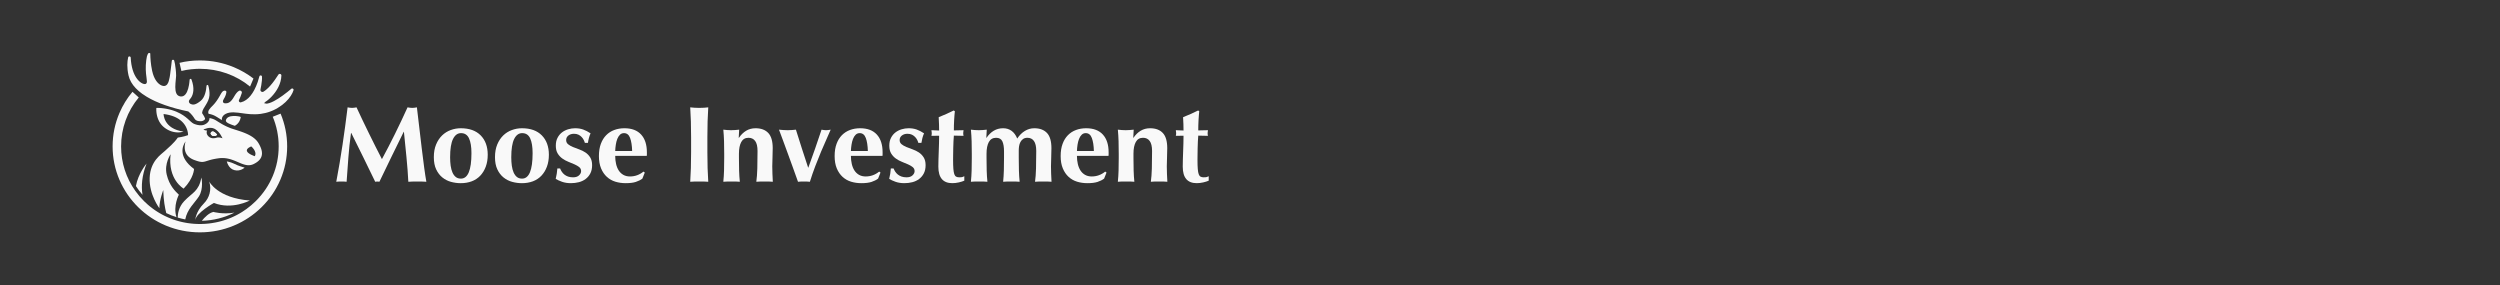 <?xml version="1.0" encoding="utf-8"?>
<svg xmlns="http://www.w3.org/2000/svg" fill="none" height="100%" overflow="visible" preserveAspectRatio="none" style="display: block;" viewBox="0 0 666 76" width="100%">
<rect x="0" y="0" width="666" height="76" fill="#333333" stroke="none"/>
<g id="Logo">
<g id="Group 673">
<g id="Group">
<path d="M92.807 41.958C92.65 44.113 92.494 46.267 92.338 48.422C92.104 48.383 91.869 48.364 91.635 48.364H90.272C90.048 48.364 89.818 48.383 89.584 48.422C90.209 45.113 90.766 41.823 91.254 38.553C91.743 35.283 92.192 31.964 92.603 28.597C92.817 28.636 93.017 28.669 93.203 28.698C93.389 28.727 93.589 28.742 93.804 28.742C93.98 28.742 94.165 28.727 94.361 28.698C94.556 28.669 94.761 28.636 94.977 28.597C95.504 29.751 96.056 30.925 96.632 32.118C97.208 33.311 97.785 34.499 98.361 35.681C98.937 36.864 99.513 38.024 100.09 39.159C100.665 40.294 101.218 41.371 101.745 42.39C102.917 40.236 104.085 37.98 105.247 35.624C106.408 33.267 107.517 30.925 108.572 28.597C109.06 28.694 109.48 28.741 109.832 28.741C110.164 28.741 110.574 28.694 111.062 28.597C111.258 30.252 111.468 32.031 111.693 33.936C111.917 35.841 112.137 37.701 112.352 39.52C112.566 41.338 112.781 43.036 112.997 44.613C113.211 46.191 113.407 47.46 113.583 48.422C113.192 48.383 112.797 48.364 112.396 48.364H110.008C109.598 48.364 109.188 48.383 108.778 48.422C108.68 46.441 108.519 44.295 108.294 41.987C108.07 39.678 107.84 37.389 107.606 35.119H107.547C106.434 37.389 105.34 39.62 104.266 41.814C103.191 44.007 102.127 46.21 101.072 48.422C100.974 48.403 100.881 48.388 100.793 48.379C100.705 48.369 100.613 48.364 100.515 48.364C100.417 48.364 100.325 48.369 100.236 48.379C100.148 48.388 100.056 48.403 99.958 48.422C98.903 46.268 97.853 44.113 96.808 41.958C95.763 39.803 94.684 37.62 93.57 35.407H93.511C93.198 37.62 92.964 39.803 92.808 41.958H92.807Z" fill="#F9F9F9" id="Vector"/>
<path d="M115.573 41.872C115.573 40.583 115.773 39.458 116.174 38.495C116.574 37.533 117.106 36.73 117.771 36.085C118.435 35.441 119.202 34.96 120.071 34.643C120.94 34.325 121.834 34.166 122.752 34.166C125.038 34.166 126.805 34.801 128.056 36.072C129.306 37.341 129.931 39.063 129.931 41.237C129.931 42.411 129.755 43.469 129.404 44.412C129.052 45.355 128.559 46.157 127.924 46.822C127.289 47.485 126.532 47.981 125.653 48.308C124.775 48.634 123.807 48.798 122.752 48.798C121.873 48.798 121.009 48.682 120.159 48.452C119.309 48.221 118.543 47.831 117.859 47.283C117.175 46.735 116.624 46.018 116.203 45.133C115.783 44.248 115.573 43.161 115.573 41.872V41.872ZM125.595 40.804C125.595 39.111 125.379 37.798 124.95 36.864C124.52 35.932 123.807 35.465 122.811 35.465C121.912 35.465 121.204 35.985 120.687 37.024C120.169 38.062 119.91 39.688 119.91 41.901C119.91 42.709 119.958 43.459 120.056 44.151C120.154 44.844 120.315 45.445 120.54 45.955C120.764 46.465 121.057 46.864 121.419 47.152C121.78 47.441 122.235 47.585 122.782 47.585C124.657 47.585 125.595 45.325 125.595 40.804Z" fill="#F9F9F9" id="Vector_2"/>
<path d="M131.865 41.872C131.865 40.583 132.065 39.458 132.465 38.495C132.866 37.533 133.398 36.73 134.062 36.085C134.726 35.441 135.493 34.96 136.363 34.643C137.231 34.325 138.125 34.166 139.044 34.166C141.329 34.166 143.097 34.801 144.347 36.072C145.597 37.341 146.222 39.063 146.222 41.237C146.222 42.411 146.047 43.469 145.695 44.412C145.343 45.355 144.85 46.157 144.216 46.822C143.58 47.485 142.823 47.981 141.945 48.308C141.066 48.634 140.099 48.798 139.044 48.798C138.165 48.798 137.301 48.682 136.451 48.452C135.601 48.221 134.834 47.831 134.151 47.283C133.466 46.735 132.915 46.018 132.495 45.133C132.074 44.248 131.865 43.161 131.865 41.872V41.872ZM141.886 40.804C141.886 39.111 141.671 37.798 141.242 36.864C140.812 35.932 140.099 35.465 139.103 35.465C138.204 35.465 137.496 35.985 136.978 37.024C136.46 38.062 136.202 39.688 136.202 41.901C136.202 42.709 136.25 43.459 136.348 44.151C136.445 44.844 136.607 45.445 136.831 45.955C137.056 46.465 137.349 46.864 137.711 47.152C138.072 47.441 138.526 47.585 139.073 47.585C140.949 47.585 141.886 45.325 141.886 40.804Z" fill="#F9F9F9" id="Vector_3"/>
<path d="M149.666 45.752C149.851 46.031 150.08 46.282 150.354 46.503C150.627 46.724 150.955 46.902 151.335 47.037C151.717 47.172 152.16 47.239 152.669 47.239C153.352 47.239 153.88 47.066 154.251 46.719C154.622 46.373 154.808 45.998 154.808 45.593C154.808 45.151 154.641 44.795 154.31 44.525C153.977 44.256 153.563 44.011 153.065 43.79C152.567 43.569 152.024 43.343 151.438 43.112C150.852 42.881 150.31 42.587 149.812 42.231C149.314 41.876 148.898 41.428 148.567 40.889C148.234 40.351 148.069 39.658 148.069 38.811C148.069 37.965 148.22 37.306 148.523 36.719C148.825 36.133 149.221 35.651 149.709 35.276C150.197 34.901 150.749 34.623 151.365 34.439C151.98 34.257 152.59 34.165 153.196 34.165C154.017 34.165 154.744 34.281 155.379 34.512C156.014 34.742 156.664 35.079 157.328 35.522C157.152 35.907 157.005 36.32 156.888 36.763C156.771 37.205 156.683 37.638 156.625 38.061H155.804C155.745 37.83 155.647 37.575 155.511 37.296C155.374 37.018 155.188 36.753 154.954 36.503C154.72 36.253 154.436 36.046 154.104 35.882C153.772 35.719 153.372 35.637 152.903 35.637C152.317 35.637 151.824 35.791 151.423 36.098C151.023 36.406 150.823 36.81 150.823 37.31C150.823 37.772 150.993 38.142 151.335 38.421C151.677 38.7 152.102 38.946 152.61 39.157C153.118 39.369 153.675 39.581 154.28 39.792C154.885 40.005 155.442 40.278 155.951 40.615C156.459 40.952 156.883 41.389 157.225 41.928C157.567 42.467 157.738 43.159 157.738 44.006C157.738 44.853 157.582 45.579 157.27 46.184C156.957 46.791 156.537 47.291 156.01 47.685C155.482 48.08 154.881 48.363 154.208 48.536C153.534 48.709 152.825 48.796 152.083 48.796C151.204 48.796 150.413 48.671 149.71 48.421C149.007 48.171 148.45 47.911 148.039 47.642C148.273 46.718 148.42 45.794 148.478 44.871H149.211C149.328 45.179 149.479 45.473 149.665 45.752L149.666 45.752Z" fill="#F9F9F9" id="Vector_4"/>
<path d="M163.891 41.525C163.891 42.295 163.968 43.016 164.125 43.69C164.281 44.364 164.52 44.945 164.843 45.435C165.165 45.926 165.575 46.311 166.073 46.59C166.571 46.868 167.153 47.008 167.816 47.008C169.164 47.008 170.365 46.575 171.42 45.709L171.772 45.969L171.128 47.585C170.64 47.951 170.053 48.244 169.37 48.465C168.686 48.687 167.788 48.797 166.674 48.797C165.716 48.797 164.808 48.668 163.949 48.408C163.089 48.148 162.332 47.72 161.678 47.123C161.023 46.528 160.506 45.772 160.125 44.858C159.744 43.945 159.553 42.853 159.553 41.583C159.553 40.313 159.724 39.245 160.066 38.322C160.408 37.399 160.882 36.63 161.488 36.014C162.093 35.398 162.811 34.936 163.642 34.628C164.472 34.321 165.375 34.166 166.352 34.166C168.286 34.166 169.766 34.725 170.791 35.84C171.817 36.956 172.33 38.534 172.33 40.572V41.179C172.33 41.352 172.32 41.467 172.3 41.525H163.891H163.891ZM168.403 40.226C168.364 38.784 168.184 37.629 167.861 36.764C167.539 35.898 166.997 35.465 166.235 35.465C165.805 35.465 165.444 35.609 165.15 35.898C164.857 36.187 164.623 36.557 164.447 37.009C164.272 37.461 164.14 37.971 164.052 38.538C163.964 39.106 163.91 39.669 163.891 40.226H168.403Z" fill="#F9F9F9" id="Vector_5"/>
<path d="M184.05 32.334C184.011 31.093 183.952 29.848 183.874 28.597C184.207 28.636 184.567 28.669 184.959 28.698C185.349 28.727 185.789 28.742 186.277 28.742C186.765 28.742 187.205 28.727 187.596 28.698C187.986 28.669 188.348 28.636 188.68 28.597C188.602 29.848 188.543 31.093 188.504 32.334C188.465 33.575 188.446 34.994 188.446 36.59V40.515C188.446 42.112 188.465 43.531 188.504 44.771C188.544 46.012 188.602 47.23 188.68 48.422C188.348 48.383 187.986 48.364 187.596 48.364H184.959C184.567 48.364 184.207 48.383 183.874 48.422C183.952 47.23 184.011 46.012 184.05 44.771C184.089 43.531 184.109 42.112 184.109 40.515V36.59C184.109 34.993 184.089 33.575 184.05 32.334Z" fill="#F9F9F9" id="Vector_6"/>
<path d="M196.855 36.706C197.402 35.898 198.041 35.273 198.774 34.83C199.507 34.388 200.342 34.166 201.279 34.166C202.744 34.166 203.872 34.585 204.664 35.422C205.455 36.259 205.85 37.611 205.85 39.476C205.85 40.457 205.83 41.323 205.791 42.074C205.752 42.824 205.733 43.574 205.733 44.324C205.733 44.94 205.747 45.608 205.777 46.33C205.806 47.051 205.84 47.749 205.879 48.422C205.626 48.383 205.303 48.364 204.913 48.364H202.451C202.06 48.364 201.738 48.383 201.484 48.422C201.621 47.422 201.709 46.244 201.748 44.887C201.787 43.531 201.807 41.978 201.807 40.226C201.807 39.015 201.597 38.125 201.176 37.557C200.756 36.99 200.166 36.705 199.404 36.705C198.525 36.705 197.88 37.081 197.47 37.831C197.059 38.581 196.854 39.62 196.854 40.948V42.102C196.854 43.276 196.869 44.381 196.898 45.42C196.927 46.459 196.99 47.46 197.088 48.421C196.834 48.383 196.517 48.364 196.136 48.364H193.661C193.289 48.364 192.967 48.382 192.694 48.421C192.791 47.46 192.855 46.459 192.884 45.42C192.914 44.381 192.928 43.276 192.928 42.102V40.948C192.928 39.775 192.914 38.673 192.884 37.644C192.855 36.614 192.791 35.58 192.694 34.541C193.046 34.58 193.392 34.614 193.734 34.643C194.075 34.672 194.422 34.686 194.774 34.686C195.126 34.686 195.472 34.672 195.815 34.643C196.156 34.614 196.522 34.581 196.914 34.541L196.797 36.706H196.855H196.855Z" fill="#F9F9F9" id="Vector_7"/>
<path d="M217.146 39.592C217.721 37.919 218.293 36.235 218.859 34.542C219.074 34.581 219.279 34.614 219.475 34.643C219.67 34.672 219.865 34.687 220.061 34.687C220.257 34.687 220.452 34.672 220.647 34.643C220.843 34.614 221.057 34.581 221.292 34.542C220.979 35.292 220.598 36.163 220.149 37.154C219.699 38.145 219.226 39.232 218.728 40.415C218.23 41.597 217.721 42.867 217.204 44.224C216.687 45.58 216.203 46.98 215.754 48.423C215.481 48.384 215.217 48.365 214.963 48.365H213.381C213.127 48.365 212.863 48.383 212.589 48.423C212.198 47.326 211.764 46.114 211.286 44.787C210.806 43.459 210.333 42.156 209.864 40.876C209.395 39.597 208.956 38.399 208.545 37.283C208.136 36.168 207.793 35.254 207.52 34.542C207.93 34.581 208.326 34.614 208.706 34.643C209.087 34.672 209.463 34.687 209.835 34.687C210.206 34.687 210.572 34.672 210.934 34.643C211.295 34.614 211.661 34.581 212.033 34.542C212.56 36.236 213.092 37.919 213.63 39.592C214.167 41.265 214.718 42.949 215.285 44.642H215.344C215.969 42.949 216.57 41.265 217.146 39.592H217.146Z" fill="#F9F9F9" id="Vector_8"/>
<path d="M226.684 41.525C226.684 42.295 226.761 43.016 226.918 43.69C227.074 44.364 227.313 44.945 227.636 45.435C227.958 45.926 228.368 46.311 228.866 46.59C229.364 46.868 229.946 47.008 230.609 47.008C231.957 47.008 233.159 46.575 234.213 45.709L234.565 45.969L233.921 47.585C233.433 47.951 232.847 48.244 232.163 48.465C231.479 48.687 230.581 48.797 229.467 48.797C228.509 48.797 227.601 48.668 226.742 48.408C225.882 48.148 225.125 47.72 224.471 47.123C223.816 46.528 223.299 45.772 222.918 44.858C222.537 43.945 222.347 42.853 222.347 41.583C222.347 40.313 222.517 39.245 222.859 38.322C223.201 37.399 223.675 36.63 224.281 36.014C224.886 35.398 225.604 34.936 226.435 34.628C227.265 34.321 228.168 34.166 229.145 34.166C231.079 34.166 232.559 34.725 233.585 35.84C234.61 36.956 235.123 38.534 235.123 40.572V41.179C235.123 41.352 235.113 41.467 235.093 41.525H226.684H226.684ZM231.196 40.226C231.156 38.784 230.976 37.629 230.653 36.764C230.331 35.898 229.789 35.465 229.027 35.465C228.597 35.465 228.236 35.609 227.943 35.898C227.65 36.187 227.415 36.557 227.24 37.009C227.064 37.461 226.932 37.971 226.845 38.538C226.756 39.106 226.703 39.669 226.684 40.226H231.196Z" fill="#F9F9F9" id="Vector_9"/>
<path d="M238.506 45.752C238.692 46.031 238.921 46.282 239.195 46.503C239.468 46.724 239.796 46.902 240.176 47.037C240.558 47.172 241.001 47.239 241.51 47.239C242.193 47.239 242.72 47.066 243.092 46.719C243.463 46.373 243.649 45.998 243.649 45.593C243.649 45.151 243.482 44.795 243.151 44.525C242.818 44.256 242.404 44.011 241.906 43.79C241.407 43.569 240.865 43.343 240.279 43.112C239.693 42.881 239.151 42.587 238.653 42.231C238.155 41.876 237.739 41.428 237.408 40.889C237.075 40.351 236.909 39.658 236.909 38.811C236.909 37.965 237.061 37.306 237.363 36.719C237.666 36.133 238.062 35.651 238.55 35.276C239.038 34.901 239.59 34.623 240.206 34.439C240.821 34.257 241.431 34.165 242.037 34.165C242.858 34.165 243.585 34.281 244.22 34.512C244.855 34.742 245.505 35.079 246.168 35.522C245.993 35.907 245.846 36.32 245.729 36.763C245.612 37.205 245.524 37.638 245.465 38.061H244.645C244.586 37.83 244.488 37.575 244.352 37.296C244.215 37.018 244.029 36.753 243.795 36.503C243.561 36.253 243.277 36.046 242.945 35.882C242.613 35.719 242.213 35.637 241.744 35.637C241.158 35.637 240.665 35.791 240.264 36.098C239.864 36.406 239.664 36.81 239.664 37.31C239.664 37.772 239.834 38.142 240.176 38.421C240.518 38.7 240.943 38.946 241.451 39.157C241.959 39.369 242.516 39.581 243.121 39.792C243.726 40.005 244.283 40.278 244.792 40.615C245.3 40.952 245.724 41.389 246.066 41.928C246.408 42.467 246.579 43.159 246.579 44.006C246.579 44.853 246.422 45.579 246.11 46.184C245.798 46.791 245.378 47.291 244.851 47.685C244.323 48.08 243.722 48.363 243.049 48.536C242.375 48.709 241.666 48.796 240.924 48.796C240.045 48.796 239.254 48.671 238.551 48.421C237.848 48.171 237.291 47.911 236.88 47.642C237.114 46.718 237.261 45.794 237.319 44.871H238.052C238.169 45.179 238.32 45.473 238.506 45.752L238.506 45.752Z" fill="#F9F9F9" id="Vector_10"/>
<path d="M256.6 35.465C256.6 35.715 256.629 35.956 256.688 36.187L254.11 36.129C254.07 36.572 254.036 37.081 254.007 37.658C253.977 38.235 253.958 38.822 253.948 39.418C253.938 40.015 253.928 40.592 253.919 41.15C253.909 41.708 253.904 42.179 253.904 42.563C253.904 43.564 253.928 44.372 253.977 44.987C254.026 45.603 254.109 46.074 254.226 46.401C254.343 46.728 254.509 46.949 254.724 47.064C254.939 47.179 255.213 47.237 255.545 47.237C255.916 47.237 256.189 47.213 256.366 47.165C256.541 47.117 256.717 47.045 256.893 46.948V48.131C256.502 48.304 256.014 48.459 255.428 48.593C254.842 48.727 254.266 48.795 253.7 48.795C251.218 48.795 249.978 47.333 249.978 44.408C249.978 43.85 249.988 43.221 250.008 42.518C250.026 41.816 250.052 41.094 250.081 40.353C250.11 39.613 250.135 38.882 250.154 38.16C250.173 37.439 250.184 36.771 250.184 36.155L248.133 36.184C248.192 35.953 248.221 35.712 248.221 35.462C248.221 35.232 248.192 34.972 248.133 34.683L250.184 34.77C250.184 34.174 250.174 33.616 250.154 33.097C250.135 32.577 250.105 31.952 250.066 31.221C250.75 30.951 251.424 30.668 252.088 30.369C252.752 30.071 253.416 29.759 254.08 29.431L254.373 29.633C254.334 29.941 254.3 30.302 254.27 30.716C254.241 31.13 254.212 31.562 254.182 32.014C254.153 32.466 254.133 32.928 254.124 33.4C254.114 33.872 254.109 34.319 254.109 34.742L256.687 34.684C256.629 34.973 256.599 35.232 256.599 35.463L256.6 35.465Z" fill="#F9F9F9" id="Vector_11"/>
<path d="M262.812 36.706C263.358 35.898 263.998 35.273 264.731 34.83C265.464 34.388 266.299 34.166 267.236 34.166C268.116 34.166 268.872 34.402 269.507 34.873C270.142 35.345 270.635 36.023 270.987 36.908C271.573 36.023 272.256 35.345 273.038 34.873C273.819 34.402 274.649 34.166 275.528 34.166C276.993 34.166 278.121 34.585 278.912 35.422C279.703 36.259 280.099 37.611 280.099 39.476C280.099 40.457 280.079 41.323 280.04 42.074C280.001 42.824 279.981 43.574 279.981 44.324C279.981 44.94 279.996 45.608 280.025 46.33C280.055 47.051 280.088 47.749 280.128 48.422C279.874 48.383 279.552 48.364 279.161 48.364H276.7C276.309 48.364 275.987 48.383 275.734 48.422C275.87 47.422 275.958 46.244 275.997 44.887C276.037 43.531 276.056 41.978 276.056 40.226C276.056 39.015 275.851 38.125 275.441 37.557C275.031 36.99 274.454 36.705 273.712 36.705C273.243 36.705 272.857 36.811 272.555 37.023C272.252 37.235 272.013 37.509 271.837 37.846C271.662 38.182 271.544 38.543 271.485 38.928C271.427 39.313 271.397 39.678 271.397 40.025V42.102C271.397 43.276 271.412 44.382 271.441 45.421C271.471 46.46 271.534 47.46 271.632 48.422C271.378 48.383 271.06 48.364 270.679 48.364H268.204C267.832 48.364 267.51 48.383 267.237 48.422C267.334 47.46 267.398 46.46 267.427 45.421C267.457 44.382 267.471 43.276 267.471 42.102V40.342C267.471 39.188 267.325 38.293 267.032 37.659C266.739 37.024 266.182 36.707 265.362 36.707C264.482 36.707 263.838 37.082 263.427 37.832C263.017 38.583 262.812 39.622 262.812 40.949V42.103C262.812 43.277 262.826 44.383 262.856 45.422C262.885 46.461 262.948 47.461 263.046 48.423C262.792 48.384 262.475 48.365 262.094 48.365H259.618C259.247 48.365 258.924 48.383 258.652 48.423C258.749 47.461 258.813 46.461 258.842 45.422C258.871 44.383 258.886 43.277 258.886 42.103V40.949C258.886 39.776 258.871 38.674 258.842 37.645C258.813 36.616 258.749 35.582 258.652 34.543C259.004 34.581 259.35 34.615 259.692 34.644C260.033 34.673 260.38 34.687 260.732 34.687C261.084 34.687 261.43 34.673 261.772 34.644C262.114 34.615 262.48 34.582 262.871 34.543L262.754 36.707H262.813L262.812 36.706Z" fill="#F9F9F9" id="Vector_12"/>
<path d="M286.897 41.525C286.897 42.295 286.975 43.016 287.131 43.69C287.287 44.364 287.527 44.945 287.849 45.435C288.172 45.926 288.582 46.311 289.08 46.59C289.578 46.868 290.159 47.008 290.823 47.008C292.171 47.008 293.372 46.575 294.427 45.709L294.779 45.969L294.134 47.585C293.646 47.951 293.06 48.244 292.377 48.465C291.692 48.687 290.794 48.797 289.681 48.797C288.723 48.797 287.815 48.668 286.955 48.408C286.095 48.148 285.339 47.72 284.684 47.123C284.03 46.528 283.513 45.772 283.132 44.858C282.75 43.945 282.56 42.853 282.56 41.583C282.56 40.313 282.731 39.245 283.073 38.322C283.414 37.399 283.888 36.63 284.494 36.014C285.099 35.398 285.818 34.936 286.648 34.628C287.478 34.321 288.382 34.166 289.359 34.166C291.293 34.166 292.772 34.725 293.798 35.84C294.824 36.956 295.336 38.534 295.336 40.572V41.179C295.336 41.352 295.326 41.467 295.307 41.525H286.898H286.897ZM291.41 40.226C291.371 38.784 291.19 37.629 290.868 36.764C290.545 35.898 290.003 35.465 289.241 35.465C288.811 35.465 288.45 35.609 288.157 35.898C287.864 36.187 287.63 36.557 287.454 37.009C287.278 37.461 287.146 37.971 287.059 38.538C286.971 39.106 286.917 39.669 286.898 40.226H291.41Z" fill="#F9F9F9" id="Vector_13"/>
<path d="M301.958 36.706C302.505 35.898 303.144 35.273 303.877 34.83C304.61 34.388 305.445 34.166 306.382 34.166C307.847 34.166 308.976 34.585 309.767 35.422C310.558 36.259 310.953 37.611 310.953 39.476C310.953 40.457 310.934 41.323 310.894 42.074C310.855 42.824 310.836 43.574 310.836 44.324C310.836 44.94 310.85 45.608 310.88 46.33C310.909 47.051 310.943 47.749 310.983 48.422C310.729 48.383 310.406 48.364 310.016 48.364H307.554C307.163 48.364 306.841 48.383 306.587 48.422C306.724 47.422 306.812 46.244 306.851 44.887C306.89 43.531 306.91 41.978 306.91 40.226C306.91 39.015 306.7 38.125 306.28 37.557C305.859 36.99 305.269 36.705 304.507 36.705C303.628 36.705 302.983 37.081 302.573 37.831C302.162 38.581 301.957 39.62 301.957 40.948V42.102C301.957 43.276 301.972 44.381 302.001 45.42C302.031 46.459 302.094 47.46 302.191 48.421C301.938 48.383 301.62 48.364 301.239 48.364H298.764C298.392 48.364 298.07 48.382 297.797 48.421C297.894 47.46 297.958 46.459 297.987 45.42C298.017 44.381 298.031 43.276 298.031 42.102V40.948C298.031 39.775 298.017 38.673 297.987 37.644C297.958 36.614 297.894 35.58 297.797 34.541C298.149 34.58 298.495 34.614 298.837 34.643C299.179 34.672 299.526 34.686 299.877 34.686C300.229 34.686 300.576 34.672 300.918 34.643C301.259 34.614 301.626 34.581 302.017 34.541L301.9 36.706H301.959H301.958Z" fill="#F9F9F9" id="Vector_14"/>
<path d="M321.707 35.465C321.707 35.715 321.736 35.956 321.795 36.187L319.217 36.129C319.178 36.572 319.143 37.081 319.114 37.658C319.085 38.235 319.065 38.822 319.055 39.418C319.045 40.015 319.036 40.592 319.026 41.15C319.016 41.708 319.011 42.179 319.011 42.563C319.011 43.564 319.036 44.372 319.085 44.987C319.133 45.603 319.216 46.074 319.334 46.401C319.45 46.728 319.616 46.949 319.832 47.064C320.046 47.179 320.32 47.237 320.652 47.237C321.023 47.237 321.296 47.213 321.473 47.165C321.648 47.117 321.825 47.045 322 46.948V48.131C321.609 48.304 321.121 48.459 320.535 48.593C319.949 48.727 319.373 48.795 318.807 48.795C316.326 48.795 315.085 47.333 315.085 44.408C315.085 43.85 315.095 43.221 315.115 42.518C315.134 41.816 315.159 41.094 315.188 40.353C315.217 39.613 315.242 38.882 315.262 38.16C315.28 37.439 315.291 36.771 315.291 36.155L313.24 36.184C313.299 35.953 313.328 35.712 313.328 35.462C313.328 35.232 313.299 34.972 313.24 34.683L315.291 34.77C315.291 34.174 315.281 33.616 315.262 33.097C315.242 32.577 315.213 31.952 315.173 31.221C315.857 30.951 316.531 30.668 317.195 30.369C317.859 30.071 318.523 29.759 319.187 29.431L319.48 29.633C319.441 29.941 319.407 30.302 319.378 30.716C319.348 31.13 319.319 31.562 319.289 32.014C319.26 32.466 319.24 32.928 319.231 33.4C319.221 33.872 319.216 34.319 319.216 34.742L321.794 34.684C321.736 34.973 321.706 35.232 321.706 35.463L321.707 35.465Z" fill="#F9F9F9" id="Vector_15"/>
</g>
<g id="Group_2">
<path d="M72.663 31.104L72.659 31.106C73.696 33.577 74.238 36.247 74.238 39.001C74.238 44.522 72.055 49.714 68.091 53.618C67.311 54.386 66.478 55.087 65.604 55.717C65.603 55.717 65.602 55.719 65.601 55.719C65.274 55.955 64.94 56.18 64.602 56.396C64.939 56.183 65.27 55.958 65.596 55.724C66.475 55.092 67.311 54.388 68.096 53.615C72.061 49.709 74.245 44.517 74.245 38.993C74.245 36.259 73.713 33.606 72.663 31.104ZM64.055 56.732C64.173 56.663 64.29 56.592 64.406 56.519C64.29 56.591 64.173 56.662 64.055 56.732ZM62.299 17.904C59.432 16.709 56.387 16.104 53.249 16.104C51.352 16.104 49.489 16.325 47.825 16.738L48.326 18.899L48.328 18.906C48.691 18.815 49.067 18.735 49.452 18.665C49.538 18.649 49.624 18.634 49.71 18.62C49.72 18.619 49.729 18.617 49.738 18.615C50.542 18.481 51.385 18.392 52.245 18.353C52.264 18.352 52.283 18.351 52.303 18.351C52.509 18.341 52.717 18.335 52.925 18.332C53.033 18.33 53.141 18.329 53.249 18.329C58.186 18.329 62.862 19.997 66.616 23.061L67.525 20.927C65.928 19.699 64.178 18.687 62.299 17.904Z" fill="#F9F9F9" id="Vector_16"/>
<path d="M76.498 39.001C76.498 42.092 75.884 45.09 74.671 47.913C73.5 50.64 71.824 53.089 69.689 55.191C67.554 57.294 65.067 58.945 62.299 60.098C59.432 61.292 56.387 61.898 53.249 61.898C50.112 61.898 47.066 61.292 44.199 60.098C41.431 58.945 38.944 57.294 36.81 55.191C34.675 53.089 32.998 50.64 31.828 47.913C30.615 45.09 30 42.092 30 39.001C30 35.91 30.615 32.912 31.828 30.088C32.705 28.045 33.867 26.157 35.292 24.455L36.954 25.952L36.962 25.959C33.916 29.635 32.26 34.192 32.26 39.001C32.26 43.318 33.594 47.433 36.072 50.89C36.744 51.827 37.499 52.716 38.336 53.548C38.359 53.571 38.383 53.595 38.407 53.618C38.706 53.912 39.012 54.197 39.325 54.471C39.43 54.563 39.535 54.654 39.642 54.742C39.703 54.794 39.764 54.844 39.825 54.895C39.886 54.945 39.947 54.995 40.009 55.044C40.256 55.242 40.506 55.434 40.76 55.62C40.761 55.622 40.763 55.623 40.764 55.624C40.89 55.716 41.016 55.806 41.144 55.895C41.192 55.929 41.24 55.962 41.289 55.995C41.386 56.062 41.484 56.128 41.582 56.193C41.631 56.225 41.68 56.258 41.73 56.289C41.861 56.374 41.994 56.459 42.127 56.541C42.193 56.582 42.261 56.622 42.328 56.663C42.404 56.709 42.48 56.755 42.556 56.799C42.605 56.828 42.655 56.857 42.704 56.885C42.804 56.942 42.904 56.998 43.004 57.054C43.155 57.137 43.306 57.218 43.459 57.297C43.56 57.351 43.663 57.403 43.765 57.453C43.835 57.488 43.905 57.523 43.975 57.557C44.186 57.659 44.398 57.758 44.612 57.853C44.705 57.894 44.797 57.935 44.89 57.974C44.982 58.014 45.075 58.053 45.169 58.091C45.261 58.13 45.353 58.167 45.446 58.203C45.449 58.204 45.452 58.206 45.455 58.207C45.547 58.243 45.639 58.278 45.732 58.313C45.826 58.348 45.92 58.384 46.015 58.418C46.107 58.451 46.198 58.483 46.29 58.515C46.295 58.517 46.301 58.518 46.306 58.52C46.308 58.521 46.311 58.521 46.313 58.523C46.402 58.553 46.491 58.583 46.581 58.612C46.586 58.614 46.592 58.616 46.596 58.617C46.602 58.619 46.607 58.621 46.613 58.623C46.678 58.644 46.742 58.665 46.807 58.685C46.814 58.687 46.819 58.689 46.826 58.691C46.855 58.701 46.884 58.71 46.913 58.719C46.984 58.741 47.055 58.763 47.126 58.783C47.158 58.793 47.191 58.803 47.224 58.813C47.232 58.815 47.24 58.817 47.248 58.819C47.303 58.835 47.357 58.852 47.412 58.866C47.419 58.868 47.426 58.871 47.434 58.873C47.438 58.874 47.442 58.875 47.446 58.876C47.46 58.881 47.473 58.884 47.487 58.888C47.552 58.906 47.617 58.924 47.681 58.941C47.687 58.942 47.693 58.944 47.698 58.946C47.728 58.954 47.758 58.962 47.788 58.97C47.792 58.971 47.795 58.971 47.799 58.973C47.809 58.975 47.82 58.978 47.83 58.981C47.867 58.99 47.904 59 47.942 59.009C47.996 59.023 48.051 59.037 48.106 59.051C48.164 59.065 48.224 59.08 48.282 59.093C48.288 59.094 48.295 59.096 48.301 59.097C48.34 59.107 48.379 59.117 48.418 59.125C48.427 59.127 48.436 59.129 48.445 59.131C48.485 59.141 48.524 59.15 48.564 59.158C48.571 59.159 48.578 59.161 48.585 59.163C48.62 59.171 48.654 59.178 48.689 59.185C48.756 59.201 48.823 59.215 48.89 59.229C48.891 59.229 48.891 59.229 48.892 59.229C48.898 59.23 48.903 59.23 48.908 59.232C48.953 59.241 48.999 59.25 49.044 59.259C49.051 59.26 49.056 59.261 49.063 59.263C49.092 59.269 49.122 59.274 49.151 59.28C49.157 59.281 49.164 59.282 49.171 59.284C49.176 59.285 49.18 59.285 49.185 59.287C49.187 59.287 49.189 59.287 49.191 59.288C49.206 59.291 49.221 59.294 49.236 59.297C49.282 59.305 49.328 59.314 49.373 59.322C49.458 59.338 49.542 59.353 49.627 59.367C49.711 59.381 49.796 59.395 49.881 59.408C49.966 59.422 50.051 59.435 50.136 59.447C50.291 59.47 50.446 59.49 50.602 59.509C50.626 59.512 50.651 59.515 50.675 59.519C50.837 59.538 50.998 59.556 51.16 59.571H51.164C51.249 59.58 51.336 59.587 51.422 59.595C51.514 59.603 51.607 59.609 51.7 59.616C51.781 59.622 51.861 59.628 51.941 59.632C52.114 59.643 52.288 59.651 52.462 59.657C52.549 59.661 52.636 59.663 52.724 59.665C52.811 59.667 52.898 59.669 52.986 59.669C53.032 59.671 53.077 59.671 53.123 59.671C53.165 59.672 53.207 59.672 53.249 59.672C53.425 59.672 53.599 59.67 53.773 59.665C54.036 59.66 54.297 59.648 54.557 59.632C54.665 59.626 54.773 59.619 54.881 59.61C55.098 59.595 55.313 59.575 55.529 59.552C55.636 59.541 55.742 59.528 55.85 59.515C56.021 59.495 56.192 59.472 56.362 59.447C56.702 59.398 57.041 59.34 57.377 59.274C57.545 59.242 57.713 59.207 57.88 59.17C57.963 59.152 58.047 59.133 58.13 59.113C58.285 59.077 58.44 59.039 58.594 58.999C58.607 58.995 58.62 58.992 58.634 58.989C58.715 58.968 58.794 58.947 58.875 58.925C58.957 58.903 59.038 58.88 59.121 58.856C59.202 58.834 59.284 58.809 59.365 58.785C59.372 58.783 59.379 58.781 59.385 58.779C59.46 58.756 59.535 58.733 59.61 58.711C59.691 58.685 59.772 58.659 59.853 58.633C59.904 58.617 59.955 58.599 60.006 58.583C60.059 58.565 60.112 58.547 60.164 58.529C60.222 58.509 60.279 58.489 60.336 58.469C60.391 58.45 60.446 58.431 60.5 58.411C60.517 58.405 60.534 58.399 60.55 58.393C60.611 58.371 60.673 58.348 60.734 58.325C60.738 58.324 60.741 58.322 60.745 58.321C60.804 58.298 60.863 58.276 60.922 58.253C60.93 58.25 60.938 58.247 60.946 58.244C61.006 58.221 61.065 58.197 61.123 58.174C61.25 58.124 61.376 58.073 61.502 58.02C61.564 57.993 61.626 57.966 61.689 57.939C61.752 57.912 61.814 57.885 61.876 57.857C61.948 57.825 62.021 57.793 62.092 57.76C62.144 57.736 62.196 57.712 62.248 57.688C62.378 57.627 62.508 57.565 62.638 57.5C62.692 57.474 62.745 57.446 62.8 57.419C62.86 57.389 62.921 57.358 62.981 57.327C63.103 57.265 63.223 57.2 63.343 57.136C63.454 57.075 63.565 57.014 63.675 56.952C63.803 56.88 63.929 56.807 64.055 56.731C64.173 56.662 64.29 56.592 64.406 56.519C64.452 56.49 64.497 56.462 64.542 56.433C64.562 56.422 64.582 56.409 64.602 56.395C64.939 56.182 65.27 55.958 65.596 55.724C66.475 55.091 67.311 54.387 68.096 53.614C72.062 49.709 74.245 44.516 74.245 38.993C74.245 36.258 73.713 33.606 72.663 31.104L74.748 30.271C75.91 33.041 76.498 35.977 76.498 39V39.001Z" fill="#F9F9F9" id="Vector_17"/>
<path d="M48.326 18.899L48.328 18.906C48.691 18.815 49.067 18.735 49.453 18.665C49.074 18.733 48.698 18.81 48.326 18.899Z" fill="#F9F9F9" id="Vector_18"/>
<path d="M70.78 27.622C70.672 27.617 70.57 27.603 70.474 27.577C70.332 27.54 70.31 27.346 70.442 27.279C70.466 27.267 70.491 27.254 70.517 27.24C70.607 27.366 70.694 27.493 70.78 27.622Z" fill="#F9F9F9" id="Vector_19"/>
<path d="M37.962 51.903C37.315 51.162 36.729 50.382 36.206 49.568C36.785 46.273 39.004 43.62 39.045 43.57C37.771 46.84 37.599 49.622 37.962 51.903Z" fill="#F9F9F9" id="Vector_20"/>
<path d="M41.979 28.743C41.858 28.742 41.768 28.743 41.712 28.744C41.768 28.743 41.858 28.741 41.979 28.743Z" fill="#F9F9F9" id="Vector_21"/>
<path d="M43.22 28.821C43.129 28.812 43.041 28.803 42.955 28.795C43.04 28.803 43.128 28.811 43.22 28.821Z" fill="#F9F9F9" id="Vector_22"/>
<path d="M45 29.122C44.875 29.093 44.751 29.066 44.631 29.041C44.752 29.065 44.875 29.093 45 29.122Z" fill="#F9F9F9" id="Vector_23"/>
<path d="M51.334 42.444C51.258 42.409 51.184 42.372 51.112 42.334C51.184 42.372 51.258 42.408 51.334 42.444Z" fill="#F9F9F9" id="Vector_24"/>
<path d="M57.275 31.93C57.222 31.902 57.173 31.877 57.128 31.856C57.106 31.845 57.084 31.835 57.061 31.826C57.084 31.835 57.106 31.845 57.128 31.855C57.173 31.876 57.222 31.901 57.275 31.93Z" fill="#F9F9F9" id="Vector_25"/>
<path d="M57.585 32.11C57.535 32.08 57.488 32.052 57.442 32.025C57.488 32.051 57.535 32.08 57.585 32.11Z" fill="#F9F9F9" id="Vector_26"/>
<path d="M57.794 32.239C57.72 32.194 57.65 32.15 57.584 32.11C57.65 32.15 57.72 32.193 57.794 32.239Z" fill="#F9F9F9" id="Vector_27"/>
<path d="M57.833 35.898C57.234 36.372 56.667 36.266 56.34 35.958C56.012 35.651 56.088 35.118 56.629 35.058C57.17 34.998 57.833 35.898 57.833 35.898Z" fill="#F9F9F9" id="Vector_28"/>
<path d="M69.538 39.532C69.507 39.448 69.474 39.362 69.439 39.277C69.474 39.362 69.507 39.448 69.538 39.532Z" fill="#F9F9F9" id="Vector_29"/>
<path d="M69.685 40.021C69.665 39.943 69.644 39.864 69.621 39.785C69.644 39.864 69.666 39.943 69.685 40.021Z" fill="#F9F9F9" id="Vector_30"/>
<path d="M69.745 41.343C69.729 41.428 69.709 41.512 69.683 41.594C69.708 41.511 69.728 41.428 69.745 41.343Z" fill="#F9F9F9" id="Vector_31"/>
<path d="M69.786 40.707C69.782 40.625 69.775 40.543 69.765 40.46C69.776 40.543 69.783 40.625 69.786 40.707Z" fill="#F9F9F9" id="Vector_32"/>
<path d="M78.196 24.025C77.921 24.937 77.236 26.091 76.062 27.199C75.5 27.729 74.826 28.249 74.032 28.727C73.83 28.848 73.62 28.967 73.402 29.083C72.934 29.331 72.468 29.537 72.009 29.707C71.132 30.032 70.276 30.226 69.468 30.334C67.406 30.609 65.651 30.319 64.644 30.181C63.035 29.961 61.382 29.682 60.131 30.328C58.88 30.973 59.103 32 59.103 32C58.444 31.567 57.247 30.789 56.728 30.621C56.34 30.475 55.952 30.373 55.563 30.315C55.228 29.559 55.896 28.892 56.728 28.068C57.382 27.419 58.086 26.381 58.514 25.592C59.08 24.552 59.294 24.26 59.69 24.164C60.016 24.086 60.353 24.211 60.316 24.54C60.234 25.259 59.874 25.974 59.649 26.308C59.273 26.863 59.26 27.486 59.961 27.521C60.866 27.566 61.539 27.205 62.383 25.706C62.77 25.019 63.231 24.421 63.683 24.19C64.085 23.984 64.541 24.355 64.412 24.783C64.183 25.547 63.902 26.18 63.67 26.637C63.497 26.976 63.81 27.355 64.184 27.263C65.196 27.012 66.034 26.364 66.72 25.527C67.095 25.07 67.425 24.557 67.713 24.021C68.097 23.309 68.406 22.558 68.651 21.847C68.835 21.313 68.982 20.802 69.097 20.347C69.137 20.19 69.255 20.105 69.383 20.087L69.683 20.178C69.74 20.231 69.78 20.306 69.789 20.402C69.846 21.04 69.729 21.969 69.602 22.725C69.52 23.211 69.433 23.625 69.386 23.844C69.286 24.307 69.798 24.663 70.206 24.414C70.408 24.292 70.609 24.149 70.806 23.989C71.698 23.274 72.537 22.236 73.207 21.301C73.59 20.766 73.917 20.266 74.166 19.878C74.402 19.511 74.973 19.688 74.962 20.121C74.932 21.244 74.609 22.295 74.141 23.23C73.628 24.253 72.94 25.138 72.269 25.827C71.605 26.51 70.958 27 70.517 27.24C70.491 27.254 70.466 27.267 70.442 27.279C70.31 27.346 70.332 27.54 70.474 27.577C70.57 27.603 70.672 27.618 70.78 27.622C71.382 27.647 72.168 27.361 73.005 26.92C73.741 26.533 74.517 26.025 75.242 25.505C76.181 24.831 77.035 24.135 77.608 23.651C77.883 23.419 78.299 23.683 78.196 24.025Z" fill="#F9F9F9" id="Vector_33"/>
<path d="M69.684 20.178L69.383 20.087C69.49 20.072 69.604 20.104 69.684 20.178Z" fill="#F9F9F9" id="Vector_34"/>
<path d="M57.833 35.898C57.234 36.372 56.667 36.266 56.34 35.958C56.012 35.651 56.088 35.118 56.629 35.058C57.17 34.998 57.833 35.898 57.833 35.898Z" fill="#F9F9F9" id="Vector_35"/>
<path d="M62.737 42.908C62.877 42.966 63.016 43.025 63.152 43.084C63.016 43.024 62.877 42.966 62.737 42.908ZM59.121 42.099C59.224 42.098 59.327 42.098 59.428 42.101C59.327 42.098 59.224 42.097 59.121 42.099ZM58.315 42.158C58.252 42.166 58.191 42.174 58.13 42.183C58.15 42.181 58.17 42.177 58.191 42.175C58.232 42.169 58.273 42.164 58.315 42.158C58.326 42.157 58.337 42.156 58.347 42.154C58.337 42.155 58.326 42.156 58.315 42.158ZM57.135 42.346C57.221 42.33 57.31 42.313 57.403 42.297C57.31 42.313 57.221 42.329 57.135 42.346ZM47.654 31.734C47.818 31.843 47.971 31.956 48.114 32.07C47.971 31.955 47.818 31.842 47.654 31.734ZM47.419 35.272H47.472C47.482 35.272 47.492 35.272 47.501 35.271C47.474 35.272 47.446 35.272 47.419 35.272ZM47.265 31.494C47.367 31.553 47.465 31.612 47.561 31.673C47.466 31.612 47.367 31.552 47.265 31.494ZM46.984 31.342C47.081 31.392 47.174 31.443 47.265 31.494C47.174 31.442 47.081 31.391 46.984 31.342ZM46.131 35.12C46.204 35.138 46.276 35.153 46.347 35.167C46.276 35.153 46.204 35.137 46.131 35.12ZM45.604 30.791C45.702 30.821 45.797 30.851 45.891 30.883C45.797 30.851 45.702 30.82 45.604 30.791ZM45.456 34.914C45.533 34.944 45.61 34.97 45.686 34.994C45.61 34.969 45.533 34.943 45.456 34.914ZM45.223 34.822C45.301 34.855 45.379 34.886 45.456 34.914C45.379 34.886 45.301 34.855 45.223 34.822ZM45 30.628C45.135 30.66 45.265 30.694 45.393 30.729C45.265 30.693 45.135 30.659 45 30.628ZM43.889 34.054C43.857 34.031 43.826 34.006 43.795 33.982C43.826 34.007 43.857 34.031 43.889 34.055C43.91 34.07 43.931 34.085 43.951 34.1C43.931 34.085 43.91 34.069 43.889 34.054ZM43.575 30.377C43.596 30.38 43.615 30.383 43.635 30.384C43.615 30.382 43.596 30.38 43.575 30.377Z" fill="#F9F9F9" id="Vector_36"/>
<path d="M49.191 59.288C49.206 59.292 49.221 59.294 49.236 59.297C49.221 59.294 49.206 59.291 49.191 59.288ZM53.666 47.3C52.917 51.059 51.249 51.274 49.075 53.581C47.606 55.141 47.35 56.95 47.338 57.96C47.998 58.158 48.668 58.324 49.348 58.454C49.882 55.669 51.895 54.037 52.989 52.32C54.294 50.274 53.666 47.3 53.666 47.3ZM69.786 40.706C69.782 40.624 69.775 40.542 69.766 40.46C69.76 40.419 69.754 40.377 69.748 40.336C69.744 40.31 69.74 40.284 69.735 40.257C69.73 40.231 69.725 40.205 69.72 40.179C69.709 40.126 69.697 40.074 69.684 40.021C69.665 39.942 69.644 39.864 69.621 39.784C69.612 39.757 69.603 39.729 69.594 39.701C69.576 39.645 69.557 39.589 69.537 39.532C69.506 39.447 69.474 39.362 69.439 39.277C69.427 39.248 69.415 39.219 69.403 39.19C69.379 39.133 69.354 39.077 69.327 39.019C69.314 38.99 69.3 38.961 69.287 38.932C69.26 38.874 69.231 38.816 69.203 38.759C69.188 38.729 69.174 38.7 69.158 38.671C69.147 38.65 69.135 38.627 69.124 38.606C69.097 38.555 69.069 38.504 69.042 38.452C69.013 38.401 68.985 38.35 68.955 38.298C68.926 38.246 68.896 38.194 68.865 38.143C68.846 38.11 68.826 38.077 68.805 38.044C68.784 38.011 68.764 37.979 68.742 37.947C68.721 37.914 68.699 37.883 68.677 37.851C68.655 37.82 68.632 37.789 68.609 37.758C68.564 37.696 68.516 37.636 68.467 37.576C68.45 37.556 68.434 37.535 68.417 37.516C68.413 37.511 68.41 37.508 68.406 37.503C68.38 37.473 68.354 37.443 68.328 37.414C68.312 37.398 68.297 37.381 68.282 37.364C68.202 37.278 68.118 37.194 68.032 37.113C68.007 37.089 67.981 37.065 67.955 37.04C67.901 36.991 67.845 36.942 67.788 36.895C67.759 36.871 67.731 36.847 67.703 36.825C67.671 36.798 67.638 36.773 67.606 36.747C67.576 36.723 67.545 36.7 67.513 36.676C67.481 36.652 67.449 36.628 67.415 36.605C67.383 36.58 67.35 36.557 67.317 36.534C67.283 36.511 67.25 36.488 67.216 36.465C67.182 36.442 67.148 36.419 67.114 36.397C67.058 36.361 67.002 36.325 66.945 36.291C66.904 36.265 66.861 36.239 66.819 36.214C66.797 36.201 66.776 36.188 66.754 36.176C66.733 36.163 66.712 36.151 66.691 36.139C66.618 36.098 66.545 36.057 66.471 36.017C66.397 35.978 66.323 35.939 66.247 35.9C66.21 35.881 66.171 35.862 66.134 35.844C66.095 35.824 66.057 35.806 66.019 35.788C65.966 35.762 65.913 35.737 65.859 35.712C65.804 35.687 65.748 35.661 65.692 35.636C65.649 35.617 65.606 35.598 65.564 35.58C65.453 35.531 65.342 35.484 65.23 35.439C65.2 35.427 65.171 35.415 65.141 35.403C65.135 35.4 65.127 35.397 65.12 35.395C65.067 35.374 65.015 35.353 64.962 35.332C64.945 35.325 64.929 35.319 64.912 35.313C64.851 35.289 64.79 35.266 64.728 35.243C64.716 35.239 64.705 35.234 64.693 35.23C64.682 35.226 64.671 35.222 64.659 35.217C64.612 35.199 64.564 35.182 64.517 35.165C64.516 35.164 64.514 35.164 64.513 35.164C64.447 35.139 64.38 35.115 64.314 35.092C64.303 35.087 64.293 35.084 64.283 35.081C64.205 35.053 64.127 35.026 64.049 34.999C63.973 34.973 63.898 34.947 63.823 34.922C63.758 34.901 63.693 34.879 63.629 34.858C63.526 34.824 63.423 34.79 63.32 34.757C63.239 34.731 63.158 34.705 63.079 34.68C62.838 34.602 62.599 34.528 62.365 34.453C62.287 34.429 62.209 34.404 62.132 34.38C62.099 34.369 62.066 34.359 62.033 34.348C61.982 34.332 61.93 34.315 61.88 34.298C61.829 34.281 61.778 34.264 61.729 34.247C61.687 34.233 61.646 34.218 61.604 34.203C61.557 34.186 61.511 34.17 61.465 34.152C61.391 34.125 61.318 34.097 61.246 34.069C60.993 33.971 60.749 33.868 60.516 33.762C60.483 33.747 60.449 33.731 60.417 33.716C60.383 33.701 60.351 33.685 60.318 33.67C60.286 33.655 60.254 33.64 60.222 33.624C60.158 33.593 60.094 33.562 60.031 33.532C59.969 33.501 59.907 33.47 59.846 33.438C59.816 33.423 59.785 33.407 59.755 33.391C59.725 33.376 59.695 33.36 59.666 33.344C59.636 33.329 59.606 33.313 59.578 33.298C59.519 33.267 59.462 33.236 59.404 33.205C59.32 33.158 59.236 33.111 59.154 33.066C59.101 33.035 59.047 33.004 58.995 32.973C58.733 32.822 58.492 32.675 58.273 32.539C58.229 32.512 58.187 32.486 58.145 32.459C58.124 32.446 58.103 32.433 58.083 32.42C58.041 32.395 58.001 32.369 57.962 32.345C57.923 32.321 57.884 32.297 57.847 32.273C57.828 32.261 57.81 32.25 57.792 32.238C57.718 32.193 57.649 32.15 57.583 32.11C57.535 32.08 57.487 32.052 57.442 32.025C57.427 32.016 57.413 32.008 57.398 31.999C57.384 31.991 57.369 31.983 57.355 31.974C57.327 31.959 57.3 31.944 57.273 31.929C57.221 31.901 57.172 31.877 57.128 31.856C57.106 31.845 57.083 31.835 57.061 31.825C57.039 31.816 57.017 31.806 56.995 31.796C56.973 31.787 56.951 31.779 56.929 31.769C56.886 31.752 56.844 31.735 56.802 31.719C56.762 31.704 56.724 31.69 56.687 31.677C56.671 31.672 56.655 31.666 56.64 31.661C56.618 31.654 56.596 31.646 56.575 31.639C56.502 31.616 56.433 31.595 56.368 31.577C56.352 31.572 56.336 31.568 56.321 31.564C56.305 31.56 56.289 31.555 56.274 31.552C56.248 31.545 56.223 31.539 56.198 31.532C56.168 31.526 56.14 31.519 56.112 31.513H56.111C56.084 31.507 56.059 31.502 56.035 31.497C55.991 31.488 55.953 31.48 55.921 31.476C55.91 31.474 55.9 31.472 55.891 31.471C55.889 31.471 55.888 31.47 55.888 31.47C55.882 31.469 55.876 31.468 55.871 31.468C55.856 31.465 55.843 31.463 55.834 31.462C55.825 31.461 55.819 31.46 55.815 31.459C55.813 31.459 55.811 31.459 55.81 31.459C55.807 31.458 55.806 31.458 55.806 31.458C55.81 31.504 55.81 31.565 55.803 31.638C55.801 31.649 55.8 31.66 55.798 31.672C55.791 31.727 55.781 31.788 55.763 31.853C55.759 31.868 55.755 31.884 55.751 31.899C55.748 31.909 55.744 31.919 55.741 31.929C55.739 31.937 55.736 31.945 55.733 31.954C55.72 31.993 55.705 32.033 55.687 32.074C55.681 32.087 55.675 32.102 55.668 32.116C55.66 32.135 55.651 32.153 55.641 32.172C55.64 32.174 55.639 32.176 55.638 32.178C55.624 32.204 55.61 32.23 55.594 32.257C55.589 32.266 55.584 32.276 55.577 32.285C55.566 32.304 55.553 32.324 55.54 32.343C55.535 32.353 55.528 32.363 55.521 32.373C55.515 32.382 55.508 32.392 55.5 32.402C55.483 32.425 55.466 32.449 55.446 32.473C55.434 32.488 55.422 32.504 55.408 32.518C55.392 32.538 55.375 32.558 55.356 32.577C55.343 32.592 55.329 32.607 55.314 32.622C55.31 32.627 55.306 32.631 55.301 32.636C55.282 32.655 55.262 32.674 55.241 32.693C55.23 32.703 55.22 32.713 55.209 32.722C55.188 32.742 55.166 32.761 55.142 32.779C55.131 32.79 55.119 32.799 55.107 32.808C55.083 32.828 55.059 32.846 55.034 32.865C55.021 32.874 55.008 32.883 54.995 32.892C54.982 32.902 54.968 32.911 54.955 32.92C54.941 32.929 54.928 32.938 54.914 32.947C54.9 32.956 54.886 32.965 54.872 32.974C54.857 32.983 54.842 32.992 54.828 33.001C54.798 33.019 54.768 33.036 54.736 33.054C54.658 33.097 54.574 33.139 54.485 33.179C54.465 33.188 54.445 33.197 54.425 33.205C54.385 33.221 54.344 33.236 54.303 33.25C54.282 33.257 54.262 33.263 54.242 33.27C54.211 33.279 54.179 33.287 54.148 33.295C54.09 33.31 54.031 33.323 53.971 33.333C53.945 33.338 53.918 33.342 53.891 33.346C53.884 33.347 53.877 33.348 53.87 33.349C53.868 33.349 53.866 33.349 53.863 33.35C53.836 33.353 53.807 33.357 53.779 33.359C53.774 33.36 53.769 33.36 53.764 33.361C53.736 33.364 53.708 33.366 53.68 33.368C53.652 33.369 53.625 33.371 53.596 33.372C53.583 33.372 53.569 33.373 53.556 33.373C53.537 33.373 53.519 33.374 53.5 33.374H53.49C53.471 33.374 53.453 33.374 53.434 33.374C53.415 33.374 53.397 33.373 53.379 33.373C53.367 33.373 53.354 33.372 53.342 33.371C53.323 33.371 53.304 33.37 53.285 33.369C53.266 33.368 53.247 33.367 53.229 33.365C53.206 33.364 53.183 33.362 53.161 33.36C53.139 33.358 53.117 33.356 53.096 33.354C53.087 33.353 53.08 33.352 53.072 33.351C53.05 33.349 53.03 33.347 53.009 33.344C53.008 33.344 53.006 33.344 53.005 33.344C53.003 33.344 53.001 33.343 53 33.343C52.997 33.342 52.994 33.342 52.991 33.342C52.982 33.341 52.972 33.339 52.964 33.338C52.941 33.335 52.919 33.332 52.896 33.328C52.882 33.326 52.867 33.324 52.853 33.321C52.824 33.317 52.796 33.312 52.768 33.307C52.75 33.303 52.733 33.3 52.716 33.297C52.694 33.293 52.674 33.289 52.653 33.284C52.634 33.281 52.615 33.277 52.597 33.273C52.57 33.266 52.543 33.26 52.517 33.255C52.493 33.248 52.469 33.243 52.445 33.237C52.419 33.23 52.394 33.224 52.37 33.217C52.357 33.214 52.345 33.211 52.333 33.207C52.32 33.204 52.308 33.201 52.297 33.197C52.285 33.194 52.273 33.191 52.261 33.187C52.226 33.177 52.192 33.167 52.158 33.156C52.138 33.15 52.118 33.144 52.099 33.138C52.097 33.137 52.095 33.137 52.093 33.136C52.081 33.132 52.068 33.127 52.056 33.124C51.996 33.104 51.941 33.085 51.891 33.067C51.873 33.06 51.856 33.054 51.841 33.048C51.816 33.039 51.794 33.03 51.772 33.022C51.759 33.017 51.745 33.011 51.733 33.006C51.731 33.005 51.73 33.005 51.728 33.004C51.72 33.001 51.712 32.998 51.704 32.994C51.681 32.985 51.661 32.977 51.644 32.969C51.637 32.966 51.631 32.964 51.626 32.961C51.618 32.958 51.612 32.956 51.606 32.953C51.584 32.943 51.573 32.938 51.573 32.938C50.542 32.408 49.803 30.974 47.092 29.805C47.065 29.794 47.039 29.782 47.013 29.771C46.986 29.76 46.959 29.748 46.932 29.738C46.879 29.716 46.826 29.694 46.772 29.673C46.718 29.652 46.665 29.631 46.612 29.611C46.558 29.591 46.505 29.571 46.452 29.552H46.452C46.399 29.533 46.345 29.514 46.292 29.495C46.239 29.477 46.186 29.459 46.133 29.442C46.081 29.424 46.029 29.408 45.976 29.391C45.924 29.374 45.871 29.358 45.819 29.342H45.818C45.749 29.321 45.68 29.301 45.612 29.281C45.611 29.282 45.611 29.281 45.61 29.281C45.585 29.274 45.559 29.267 45.533 29.259C45.508 29.252 45.482 29.245 45.457 29.238C45.405 29.224 45.354 29.211 45.303 29.198C45.269 29.189 45.235 29.18 45.2 29.172C45.134 29.155 45.068 29.139 45.001 29.123H45C44.875 29.094 44.751 29.067 44.631 29.042C44.59 29.033 44.55 29.025 44.51 29.018C44.447 29.005 44.384 28.994 44.322 28.982C44.291 28.976 44.26 28.971 44.229 28.965C44.198 28.96 44.167 28.954 44.137 28.949C44.105 28.944 44.075 28.939 44.044 28.934C44.006 28.927 43.968 28.922 43.932 28.916C43.821 28.898 43.712 28.882 43.607 28.869C43.578 28.865 43.549 28.861 43.52 28.858C43.466 28.851 43.412 28.845 43.359 28.838H43.356C43.309 28.832 43.264 28.827 43.218 28.822C43.128 28.813 43.04 28.804 42.955 28.796C42.913 28.793 42.871 28.789 42.831 28.786C42.83 28.787 42.829 28.786 42.828 28.786C42.793 28.783 42.76 28.78 42.726 28.778C42.693 28.775 42.66 28.773 42.629 28.771C42.591 28.769 42.554 28.766 42.519 28.764C42.495 28.762 42.473 28.761 42.45 28.761C42.428 28.759 42.406 28.758 42.384 28.757C42.382 28.757 42.38 28.757 42.379 28.757C42.345 28.755 42.313 28.754 42.281 28.753C42.265 28.752 42.249 28.751 42.234 28.751C42.218 28.751 42.203 28.75 42.189 28.749C42.169 28.749 42.151 28.748 42.132 28.747C42.097 28.746 42.063 28.746 42.032 28.745C42.013 28.745 41.994 28.744 41.977 28.744C41.857 28.743 41.767 28.744 41.712 28.745H41.699C41.687 28.746 41.677 28.746 41.669 28.746C41.656 28.746 41.649 28.746 41.649 28.746C41.649 28.746 41.63 28.942 41.636 29.267C41.636 29.282 41.637 29.298 41.637 29.313C41.638 29.33 41.638 29.347 41.638 29.364C41.639 29.379 41.64 29.395 41.64 29.411C41.641 29.432 41.642 29.453 41.643 29.475C41.645 29.502 41.646 29.531 41.648 29.56C41.648 29.563 41.648 29.566 41.648 29.569C41.649 29.578 41.65 29.587 41.65 29.596C41.651 29.606 41.651 29.615 41.652 29.625C41.652 29.632 41.653 29.64 41.654 29.648C41.656 29.677 41.658 29.706 41.66 29.735C41.661 29.742 41.662 29.75 41.662 29.757C41.665 29.787 41.668 29.817 41.671 29.848C41.677 29.904 41.683 29.962 41.691 30.022C41.696 30.069 41.703 30.117 41.71 30.167C41.712 30.18 41.714 30.194 41.716 30.208C41.718 30.222 41.72 30.236 41.723 30.25C41.724 30.26 41.726 30.271 41.728 30.281C41.731 30.307 41.736 30.333 41.74 30.36C41.74 30.362 41.74 30.365 41.741 30.368C41.746 30.391 41.749 30.413 41.754 30.437C41.763 30.489 41.773 30.541 41.785 30.595C41.79 30.621 41.795 30.648 41.802 30.675C41.807 30.7 41.812 30.724 41.818 30.749C41.827 30.791 41.837 30.833 41.848 30.875C41.862 30.933 41.878 30.991 41.894 31.05C41.908 31.1 41.923 31.152 41.938 31.204C41.958 31.267 41.978 31.331 41.999 31.395C42.008 31.42 42.017 31.445 42.026 31.47C42.035 31.498 42.045 31.525 42.055 31.553C42.056 31.554 42.056 31.556 42.056 31.557C42.072 31.599 42.088 31.64 42.104 31.681C42.105 31.685 42.107 31.689 42.108 31.692C42.125 31.735 42.142 31.777 42.16 31.819C42.172 31.848 42.184 31.878 42.198 31.907C42.249 32.025 42.305 32.143 42.367 32.259C42.38 32.285 42.394 32.311 42.407 32.337C42.41 32.343 42.414 32.348 42.417 32.355C42.432 32.381 42.446 32.407 42.461 32.434C42.48 32.467 42.499 32.5 42.519 32.533C42.533 32.558 42.549 32.583 42.564 32.607C42.587 32.645 42.61 32.682 42.635 32.719C42.658 32.755 42.683 32.792 42.708 32.828C42.717 32.842 42.727 32.857 42.738 32.871C42.756 32.898 42.775 32.924 42.795 32.95C42.811 32.973 42.827 32.995 42.844 33.017C42.851 33.027 42.858 33.036 42.866 33.046C42.884 33.07 42.903 33.095 42.923 33.119C42.967 33.175 43.012 33.23 43.059 33.284C43.083 33.312 43.107 33.339 43.132 33.366C43.156 33.392 43.18 33.419 43.205 33.446C43.255 33.499 43.307 33.553 43.361 33.605C43.388 33.631 43.415 33.657 43.443 33.683C43.471 33.709 43.499 33.734 43.527 33.76C43.534 33.767 43.542 33.773 43.548 33.779C43.599 33.823 43.65 33.867 43.703 33.91C43.733 33.934 43.764 33.959 43.795 33.983C43.826 34.007 43.857 34.031 43.889 34.055C43.91 34.07 43.931 34.086 43.951 34.1C43.971 34.115 43.992 34.13 44.013 34.144C44.054 34.173 44.095 34.202 44.136 34.23C44.177 34.257 44.218 34.285 44.259 34.311C44.3 34.337 44.341 34.363 44.381 34.388C44.408 34.404 44.435 34.42 44.462 34.436C44.466 34.439 44.471 34.442 44.475 34.444C44.493 34.455 44.511 34.466 44.529 34.476C44.533 34.478 44.536 34.48 44.54 34.482C44.569 34.499 44.597 34.515 44.625 34.531C44.665 34.553 44.705 34.575 44.745 34.596C44.782 34.615 44.818 34.634 44.854 34.652C44.86 34.655 44.866 34.658 44.872 34.661C44.91 34.68 44.948 34.698 44.986 34.716C45.025 34.735 45.065 34.753 45.105 34.771C45.144 34.788 45.183 34.806 45.222 34.822C45.301 34.855 45.379 34.886 45.456 34.915C45.533 34.944 45.61 34.97 45.686 34.995C45.721 35.007 45.757 35.018 45.792 35.029C45.797 35.03 45.802 35.032 45.806 35.033C45.84 35.043 45.873 35.053 45.907 35.062C45.91 35.063 45.914 35.065 45.917 35.065C45.953 35.075 45.987 35.084 46.022 35.093C46.059 35.103 46.095 35.112 46.131 35.12C46.204 35.138 46.276 35.154 46.347 35.167C46.383 35.174 46.418 35.181 46.453 35.187C46.487 35.193 46.522 35.199 46.556 35.204C46.59 35.21 46.623 35.215 46.657 35.219C46.66 35.221 46.662 35.221 46.666 35.221C46.698 35.225 46.729 35.229 46.76 35.233C46.861 35.245 46.959 35.255 47.053 35.26C47.077 35.262 47.101 35.263 47.125 35.264C47.131 35.264 47.136 35.265 47.142 35.265C47.155 35.266 47.168 35.267 47.181 35.267C47.201 35.268 47.22 35.269 47.24 35.269C47.264 35.27 47.289 35.271 47.313 35.271C47.331 35.272 47.349 35.272 47.365 35.272C47.383 35.272 47.401 35.272 47.417 35.272H47.419C47.446 35.272 47.474 35.272 47.501 35.272C47.529 35.272 47.556 35.271 47.582 35.27C47.635 35.268 47.687 35.266 47.737 35.263C47.762 35.262 47.787 35.26 47.812 35.258C47.832 35.257 47.851 35.255 47.871 35.254C47.9 35.251 47.927 35.249 47.955 35.246C47.978 35.243 48.001 35.241 48.023 35.238C48.068 35.233 48.111 35.228 48.153 35.222C48.195 35.216 48.235 35.21 48.274 35.204C48.282 35.203 48.289 35.202 48.297 35.2C48.343 35.193 48.386 35.185 48.428 35.176C48.433 35.175 48.439 35.173 48.444 35.172C48.446 35.172 48.448 35.172 48.45 35.171C48.452 35.171 48.454 35.171 48.456 35.17C48.476 35.166 48.495 35.162 48.513 35.158C48.519 35.157 48.525 35.155 48.532 35.154C48.547 35.151 48.561 35.147 48.576 35.144C48.618 35.134 48.657 35.124 48.691 35.115C48.714 35.109 48.734 35.103 48.753 35.097C48.775 35.091 48.793 35.086 48.81 35.081C48.818 35.078 48.825 35.075 48.832 35.073C48.866 35.062 48.884 35.055 48.884 35.055C43.531 34.306 43.575 30.378 43.575 30.378C43.596 30.38 43.615 30.383 43.635 30.385C43.655 30.388 43.674 30.39 43.694 30.392C43.732 30.398 43.771 30.403 43.81 30.408C43.849 30.413 43.887 30.419 43.925 30.424C44.002 30.434 44.077 30.446 44.151 30.459C44.189 30.465 44.226 30.471 44.262 30.477C44.336 30.49 44.408 30.503 44.48 30.517C44.57 30.534 44.658 30.551 44.744 30.57C44.788 30.579 44.831 30.588 44.873 30.598C44.916 30.608 44.958 30.618 45 30.628C45.135 30.66 45.265 30.694 45.393 30.729C45.428 30.739 45.464 30.75 45.499 30.76C45.535 30.77 45.57 30.781 45.604 30.791C45.702 30.82 45.797 30.851 45.891 30.883C45.922 30.894 45.953 30.904 45.984 30.916C46.025 30.93 46.066 30.944 46.105 30.959C46.137 30.971 46.169 30.982 46.2 30.995C46.243 31.011 46.285 31.028 46.326 31.044C46.367 31.06 46.408 31.077 46.448 31.094C46.478 31.107 46.508 31.119 46.538 31.132C46.566 31.144 46.595 31.157 46.624 31.17C46.652 31.183 46.681 31.196 46.709 31.209C46.766 31.235 46.821 31.261 46.876 31.288C46.912 31.306 46.948 31.324 46.984 31.343C47.08 31.392 47.174 31.442 47.265 31.495C47.367 31.552 47.466 31.612 47.561 31.673C47.592 31.694 47.623 31.714 47.654 31.735C47.818 31.843 47.971 31.955 48.114 32.071C48.114 32.072 48.115 32.072 48.115 32.073C48.151 32.102 48.186 32.131 48.221 32.16C48.25 32.185 48.28 32.211 48.309 32.236C48.313 32.24 48.318 32.244 48.323 32.248C48.356 32.277 48.388 32.307 48.42 32.337C48.432 32.348 48.444 32.359 48.456 32.371C48.468 32.382 48.479 32.393 48.491 32.404C48.511 32.423 48.53 32.442 48.549 32.461C48.568 32.48 48.587 32.498 48.605 32.517C48.643 32.556 48.678 32.593 48.714 32.632C48.749 32.67 48.784 32.708 48.817 32.746C48.851 32.785 48.884 32.824 48.915 32.862C48.931 32.881 48.947 32.901 48.962 32.921C48.994 32.959 49.024 32.998 49.053 33.036C49.082 33.075 49.11 33.113 49.138 33.152C49.156 33.176 49.172 33.2 49.189 33.224C49.211 33.257 49.233 33.289 49.255 33.323C49.256 33.324 49.257 33.325 49.257 33.326C49.278 33.358 49.298 33.389 49.318 33.42C49.334 33.447 49.35 33.474 49.367 33.499C49.39 33.538 49.412 33.576 49.434 33.614C49.449 33.641 49.463 33.667 49.478 33.694C49.495 33.724 49.511 33.755 49.526 33.786C49.546 33.823 49.565 33.861 49.583 33.898C49.596 33.926 49.61 33.954 49.623 33.982C49.636 34.009 49.649 34.037 49.661 34.065C49.673 34.092 49.685 34.12 49.697 34.147C49.708 34.175 49.719 34.202 49.73 34.229C49.745 34.264 49.759 34.3 49.773 34.335C49.779 34.353 49.786 34.37 49.792 34.388C49.805 34.423 49.817 34.458 49.829 34.492C49.847 34.543 49.864 34.594 49.879 34.644C49.889 34.677 49.899 34.71 49.908 34.743C49.919 34.779 49.928 34.814 49.938 34.849C49.947 34.884 49.956 34.918 49.964 34.952C49.97 34.976 49.975 34.998 49.98 35.021C49.99 35.064 49.999 35.106 50.007 35.147C50.011 35.162 50.014 35.178 50.017 35.193C50.022 35.221 50.027 35.247 50.031 35.274C50.036 35.3 50.04 35.325 50.044 35.35C50.047 35.376 50.051 35.4 50.055 35.424C50.057 35.44 50.059 35.455 50.061 35.471C50.063 35.487 50.065 35.502 50.067 35.518C50.068 35.521 50.068 35.524 50.068 35.526C50.069 35.541 50.071 35.554 50.073 35.567C50.076 35.596 50.078 35.623 50.081 35.648C50.083 35.667 50.084 35.685 50.085 35.703C50.086 35.712 50.086 35.722 50.087 35.732C50.088 35.746 50.09 35.761 50.09 35.775V35.777C50.091 35.787 50.091 35.797 50.091 35.806C50.092 35.817 50.092 35.827 50.093 35.836C50.093 35.842 50.093 35.849 50.093 35.854C50.094 35.866 50.094 35.876 50.094 35.886C50.095 35.934 50.094 35.96 50.094 35.96C50.085 35.978 50.076 35.996 50.068 36.014C48.871 36.47 47.375 36.647 47.375 36.647C46.311 38.176 44.902 39.308 43.896 40.243C42.889 41.177 40.043 42.905 39.87 47.379C39.698 51.854 42.454 55.462 42.454 55.462C42.478 53.202 43.493 50.632 43.493 50.632C43.565 53.348 43.934 55.392 44.292 56.765C45.171 57.196 46.081 57.562 47.016 57.86C46.05 54.88 47.649 51.869 47.649 51.869C46.634 50.894 45.112 49.442 44.411 46.515C43.711 43.588 45.45 41.089 45.45 41.089C44.629 47.871 48.923 50.244 48.923 50.244C51.659 47.432 51.693 45.013 51.693 45.013C47.289 41.749 48.662 38.769 49.441 37.654C49.435 37.672 49.431 37.688 49.427 37.706C49.425 37.71 49.425 37.714 49.424 37.718C49.415 37.749 49.407 37.782 49.398 37.813C49.394 37.829 49.39 37.846 49.386 37.862C49.379 37.89 49.372 37.918 49.366 37.947C49.359 37.974 49.353 38.002 49.347 38.029C49.34 38.064 49.332 38.099 49.325 38.133C49.318 38.165 49.312 38.197 49.306 38.228C49.302 38.251 49.297 38.274 49.294 38.297C49.287 38.333 49.281 38.369 49.276 38.405C49.27 38.441 49.264 38.476 49.259 38.512C49.255 38.542 49.25 38.572 49.247 38.602C49.241 38.65 49.236 38.698 49.231 38.745V38.748C49.23 38.756 49.229 38.763 49.228 38.771C49.227 38.791 49.225 38.81 49.223 38.829C49.222 38.844 49.221 38.859 49.22 38.874C49.219 38.88 49.219 38.886 49.218 38.892C49.218 38.899 49.218 38.906 49.217 38.913V38.916C49.215 38.938 49.214 38.959 49.213 38.98C49.211 39.009 49.21 39.038 49.209 39.066C49.209 39.088 49.208 39.11 49.208 39.132C49.207 39.163 49.206 39.194 49.206 39.224V39.227C49.206 39.271 49.207 39.315 49.208 39.358V39.367C49.211 39.434 49.215 39.501 49.22 39.567C49.221 39.589 49.223 39.612 49.226 39.634C49.228 39.656 49.23 39.678 49.233 39.7C49.235 39.719 49.237 39.739 49.24 39.758C49.246 39.806 49.252 39.851 49.26 39.898C49.264 39.919 49.268 39.941 49.272 39.962C49.288 40.048 49.307 40.133 49.329 40.217C49.341 40.259 49.353 40.301 49.365 40.342C49.378 40.383 49.392 40.424 49.406 40.465C49.413 40.485 49.42 40.506 49.428 40.526C49.436 40.548 49.445 40.57 49.454 40.592C49.469 40.63 49.485 40.668 49.502 40.706C49.511 40.725 49.52 40.745 49.529 40.764C49.538 40.784 49.548 40.803 49.557 40.822C49.577 40.861 49.597 40.9 49.618 40.937C49.628 40.955 49.638 40.973 49.648 40.99C49.66 41.01 49.672 41.031 49.684 41.05C49.695 41.069 49.707 41.088 49.719 41.106C49.73 41.125 49.743 41.143 49.755 41.161C49.768 41.18 49.78 41.198 49.793 41.215C49.805 41.233 49.818 41.251 49.832 41.269C49.845 41.287 49.858 41.305 49.872 41.323C49.886 41.34 49.899 41.358 49.913 41.376C49.928 41.394 49.941 41.411 49.956 41.428C49.969 41.443 49.982 41.457 49.994 41.472C49.996 41.474 49.998 41.477 50 41.48C50.031 41.514 50.061 41.547 50.093 41.581C50.11 41.597 50.125 41.614 50.142 41.631C50.178 41.667 50.215 41.703 50.253 41.738C50.279 41.761 50.305 41.784 50.331 41.807C50.341 41.815 50.349 41.823 50.359 41.831C50.393 41.86 50.428 41.888 50.463 41.916C50.483 41.931 50.502 41.946 50.521 41.961C50.564 41.993 50.608 42.025 50.653 42.056C50.67 42.069 50.688 42.081 50.707 42.093C50.728 42.108 50.749 42.121 50.771 42.135C50.793 42.15 50.815 42.164 50.837 42.177C50.859 42.191 50.882 42.205 50.905 42.218C50.938 42.238 50.972 42.258 51.007 42.277C51.041 42.297 51.076 42.316 51.112 42.334C51.183 42.372 51.257 42.409 51.332 42.444C51.352 42.454 51.373 42.464 51.393 42.473C51.429 42.489 51.465 42.505 51.502 42.521C51.55 42.541 51.599 42.562 51.649 42.582C51.683 42.595 51.717 42.609 51.752 42.622C53.975 43.463 54.205 43.139 55.736 42.686H55.737C55.765 42.678 55.794 42.669 55.823 42.661C55.83 42.659 55.838 42.657 55.845 42.654C55.881 42.644 55.918 42.633 55.955 42.623C55.978 42.617 56.001 42.611 56.024 42.604C56.047 42.598 56.071 42.592 56.095 42.585C56.136 42.574 56.177 42.562 56.219 42.552C56.246 42.545 56.273 42.538 56.3 42.531C56.343 42.52 56.386 42.51 56.43 42.499C56.454 42.494 56.478 42.488 56.502 42.482C56.55 42.47 56.599 42.459 56.65 42.448C56.7 42.437 56.752 42.425 56.804 42.414C56.857 42.402 56.911 42.391 56.966 42.38C56.993 42.375 57.022 42.369 57.05 42.364C57.078 42.358 57.106 42.352 57.135 42.347C57.221 42.33 57.31 42.313 57.403 42.297C57.449 42.289 57.495 42.281 57.543 42.273C57.566 42.27 57.589 42.266 57.613 42.261C57.637 42.258 57.661 42.254 57.685 42.25H57.687C57.736 42.242 57.786 42.234 57.837 42.226C57.875 42.221 57.914 42.215 57.953 42.209C57.994 42.203 58.036 42.197 58.079 42.191C58.096 42.188 58.113 42.186 58.13 42.184C58.19 42.175 58.252 42.166 58.315 42.158C58.326 42.157 58.337 42.156 58.347 42.154C58.359 42.153 58.369 42.152 58.38 42.151C58.402 42.148 58.424 42.145 58.445 42.143C58.448 42.143 58.452 42.143 58.455 42.142C58.474 42.14 58.492 42.138 58.51 42.136C58.514 42.135 58.517 42.135 58.521 42.135C58.526 42.134 58.53 42.134 58.535 42.133C58.537 42.133 58.539 42.133 58.541 42.133C58.583 42.129 58.624 42.125 58.665 42.122C58.703 42.119 58.742 42.116 58.779 42.113C58.78 42.113 58.78 42.113 58.781 42.113C58.819 42.111 58.856 42.109 58.894 42.107C58.913 42.106 58.933 42.105 58.952 42.104C58.971 42.103 58.989 42.103 59.008 42.102C59.013 42.102 59.018 42.102 59.023 42.102H59.035C59.063 42.101 59.092 42.101 59.12 42.1H59.121C59.224 42.098 59.327 42.099 59.428 42.102C59.491 42.104 59.554 42.106 59.617 42.11C59.641 42.11 59.665 42.112 59.689 42.114C59.694 42.114 59.699 42.114 59.704 42.115C59.742 42.117 59.781 42.12 59.819 42.124C59.876 42.128 59.933 42.133 59.989 42.14C60.029 42.144 60.069 42.149 60.109 42.154C60.11 42.154 60.111 42.154 60.112 42.154C60.162 42.161 60.212 42.167 60.261 42.174C60.29 42.179 60.32 42.183 60.35 42.188C60.393 42.195 60.436 42.202 60.479 42.209C60.515 42.216 60.552 42.222 60.588 42.229C60.593 42.23 60.598 42.231 60.602 42.232C60.604 42.232 60.606 42.232 60.608 42.233C60.611 42.234 60.614 42.234 60.617 42.235C60.62 42.236 60.623 42.236 60.625 42.237C60.664 42.244 60.702 42.252 60.741 42.26C60.785 42.269 60.829 42.279 60.873 42.289C60.93 42.302 60.986 42.315 61.043 42.33C61.071 42.337 61.099 42.344 61.127 42.351C61.154 42.358 61.183 42.366 61.21 42.373C61.269 42.389 61.326 42.406 61.384 42.422C61.464 42.445 61.542 42.469 61.62 42.495C61.647 42.503 61.673 42.512 61.7 42.52C61.758 42.54 61.815 42.559 61.871 42.578C61.92 42.595 61.968 42.613 62.017 42.63C62.017 42.63 62.018 42.63 62.019 42.63C62.047 42.64 62.075 42.65 62.103 42.661C62.132 42.671 62.16 42.682 62.188 42.692C62.265 42.721 62.342 42.75 62.418 42.781C62.525 42.823 62.632 42.865 62.737 42.909C62.877 42.967 63.015 43.026 63.152 43.085C63.165 43.09 63.178 43.096 63.191 43.101C63.295 43.145 63.398 43.19 63.5 43.234C63.535 43.249 63.568 43.264 63.602 43.278C63.67 43.307 63.738 43.337 63.805 43.365C63.811 43.367 63.816 43.37 63.822 43.372C63.883 43.398 63.944 43.424 64.005 43.449C64.105 43.491 64.204 43.531 64.302 43.569C64.335 43.582 64.367 43.594 64.4 43.607C64.452 43.627 64.504 43.646 64.555 43.665C64.601 43.682 64.647 43.698 64.693 43.714C64.717 43.722 64.741 43.73 64.765 43.738C64.781 43.744 64.796 43.749 64.811 43.754C64.836 43.762 64.861 43.77 64.886 43.778C64.918 43.788 64.95 43.798 64.983 43.808C65.015 43.817 65.047 43.827 65.079 43.836C65.104 43.843 65.129 43.85 65.154 43.857C65.182 43.865 65.21 43.872 65.239 43.879C65.276 43.889 65.313 43.898 65.351 43.906C65.387 43.915 65.424 43.923 65.461 43.931C65.488 43.936 65.516 43.942 65.543 43.947C65.552 43.949 65.56 43.95 65.569 43.951C65.572 43.952 65.576 43.952 65.579 43.953C65.595 43.956 65.611 43.959 65.627 43.961C65.63 43.961 65.635 43.962 65.638 43.963C65.66 43.966 65.683 43.97 65.705 43.973C65.721 43.976 65.737 43.978 65.753 43.98C65.782 43.984 65.812 43.988 65.841 43.991C65.866 43.994 65.89 43.997 65.915 43.998C65.922 43.999 65.929 44 65.937 44C65.94 44.001 65.943 44.001 65.946 44.001C65.965 44.003 65.984 44.004 66.003 44.005C66.03 44.007 66.058 44.009 66.085 44.01C66.091 44.01 66.096 44.011 66.102 44.01C66.118 44.011 66.135 44.011 66.151 44.012C66.174 44.013 66.197 44.013 66.22 44.013C66.258 44.013 66.296 44.012 66.333 44.011C66.338 44.011 66.343 44.01 66.348 44.01C66.352 44.01 66.356 44.01 66.36 44.01C66.385 44.008 66.409 44.007 66.434 44.005C66.47 44.003 66.507 44 66.542 43.996C66.578 43.992 66.614 43.988 66.65 43.983C66.679 43.979 66.707 43.975 66.736 43.97C66.765 43.965 66.794 43.96 66.823 43.954C66.842 43.95 66.862 43.946 66.881 43.942C66.894 43.939 66.908 43.936 66.921 43.932C66.946 43.927 66.971 43.921 66.996 43.914C67.025 43.906 67.054 43.898 67.083 43.89C67.112 43.881 67.141 43.872 67.17 43.862C67.228 43.843 67.287 43.822 67.345 43.8C67.375 43.788 67.404 43.776 67.434 43.763C67.452 43.756 67.471 43.747 67.489 43.739C67.492 43.738 67.495 43.736 67.498 43.735C67.512 43.728 67.527 43.722 67.541 43.715C67.564 43.704 67.587 43.693 67.611 43.681C67.66 43.657 67.708 43.633 67.756 43.608C67.827 43.57 67.896 43.533 67.962 43.495C68.007 43.469 68.05 43.444 68.093 43.418C68.136 43.393 68.177 43.367 68.218 43.341C68.239 43.328 68.259 43.315 68.279 43.301C68.299 43.288 68.319 43.275 68.339 43.262C68.358 43.249 68.378 43.236 68.397 43.222C68.415 43.209 68.434 43.196 68.453 43.182C68.491 43.155 68.527 43.129 68.563 43.102C68.599 43.074 68.633 43.047 68.667 43.02C68.718 42.978 68.767 42.937 68.814 42.896C68.847 42.867 68.879 42.837 68.909 42.808C68.923 42.795 68.936 42.782 68.95 42.769C68.978 42.741 69.007 42.712 69.034 42.684C69.047 42.669 69.061 42.655 69.074 42.64C69.089 42.624 69.103 42.608 69.117 42.593C69.141 42.565 69.165 42.537 69.188 42.509C69.212 42.48 69.235 42.451 69.258 42.421C69.28 42.391 69.302 42.362 69.323 42.332C69.341 42.306 69.359 42.279 69.376 42.253C69.383 42.242 69.391 42.23 69.398 42.219C69.399 42.218 69.4 42.217 69.4 42.216C69.404 42.209 69.408 42.203 69.412 42.197C69.427 42.173 69.441 42.149 69.454 42.126C69.467 42.103 69.479 42.082 69.491 42.059C69.496 42.049 69.502 42.039 69.506 42.03C69.521 42.001 69.536 41.972 69.55 41.943C69.565 41.912 69.579 41.881 69.592 41.85C69.6 41.83 69.608 41.81 69.615 41.791C69.617 41.787 69.619 41.783 69.621 41.779C69.628 41.759 69.636 41.739 69.642 41.719C69.649 41.7 69.656 41.68 69.663 41.66C69.67 41.638 69.677 41.617 69.683 41.594C69.708 41.512 69.728 41.429 69.744 41.345C69.745 41.339 69.746 41.333 69.747 41.327C69.754 41.293 69.759 41.259 69.764 41.225C69.774 41.157 69.781 41.089 69.784 41.02C69.786 40.985 69.788 40.95 69.789 40.916C69.79 40.87 69.79 40.824 69.789 40.777C69.788 40.754 69.787 40.731 69.786 40.707V40.706ZM57.657 36.694C57.345 36.806 56.316 37.076 55.539 36.333C54.762 35.591 55.151 34.78 55.151 34.78C54.556 34.757 54.183 34.532 54.183 34.532C54.183 34.532 55.882 33.602 57.216 34.337C58.549 35.073 59.273 36.835 59.273 36.835C58.602 36.556 57.969 36.581 57.657 36.694ZM67.872 41.612C67.872 41.612 66.108 41.053 65.793 40.29C65.48 39.527 66.933 39.001 66.933 39.001C66.933 39.001 68.6 40.388 67.872 41.612Z" fill="#F9F9F9" id="Vector_37"/>
<path d="M57.833 35.898C57.234 36.372 56.667 36.266 56.34 35.958C56.012 35.651 56.088 35.118 56.629 35.058C57.17 34.998 57.833 35.898 57.833 35.898Z" fill="#F9F9F9" id="Vector_38"/>
<path d="M40.032 14.312C40.032 14.299 40.03 14.287 40.026 14.274C40.006 14.214 39.962 14.169 39.907 14.139C39.939 14.144 39.97 14.153 40 14.165C40.02 14.208 40.032 14.257 40.032 14.312Z" fill="#F9F9F9" id="Vector_39"/>
<path d="M44.96 21.601C44.916 21.744 44.868 21.879 44.812 22.006C44.856 21.863 44.906 21.729 44.96 21.601Z" fill="#F9F9F9" id="Vector_40"/>
<path d="M64.139 31.159C63.9 32.918 62.547 33.514 62.547 33.514C61.568 33.19 60.084 32.704 60.164 32.101C60.463 30.357 63.789 30.955 64.139 31.159Z" fill="#F9F9F9" id="Vector_41"/>
<path d="M65.163 44.65C65.163 44.65 64.061 45.745 62.432 45.321C60.802 44.896 60.429 43.001 60.429 43.001C60.429 43.001 61.441 43.179 62.151 43.519C62.813 43.838 63.538 44.209 65.163 44.65Z" fill="#F9F9F9" id="Vector_42"/>
<path d="M44.96 21.601C44.916 21.744 44.868 21.879 44.812 22.006C44.856 21.863 44.906 21.729 44.96 21.601Z" fill="#F9F9F9" id="Vector_43"/>
<path d="M66.56 53.415C66.56 53.415 61.797 55.967 56.988 54.065C56.988 54.065 52.339 56.636 52.02 58.599C52.02 58.599 52.111 56.409 54.302 54.207C55.806 52.695 56.398 50.505 55.763 48.483C55.747 48.431 55.73 48.38 55.712 48.328C55.712 48.328 57.921 52.781 66.56 53.415Z" fill="#F9F9F9" id="Vector_44"/>
<path d="M53.867 29.883C53.855 29.97 53.847 30.058 53.843 30.143C54.312 30.801 54.525 31.275 54.615 31.513C54.656 31.625 54.634 31.75 54.553 31.838C53.986 32.462 53.072 32.331 52.519 32.17C52.242 32.09 52.007 31.907 51.861 31.662C51.586 31.203 51.023 30.37 50.239 29.752C50.21 29.729 50.181 29.708 50.152 29.687C45.553 28.744 41.812 27.414 39.103 25.786C38.656 25.518 38.237 25.241 37.847 24.957C37.202 24.486 36.636 23.996 36.152 23.485C35.663 22.97 35.258 22.435 34.941 21.881C34.613 21.308 34.378 20.716 34.242 20.107C33.767 17.989 33.89 16.379 34.142 15.283C34.231 14.9 34.803 14.951 34.821 15.344C34.94 17.934 35.596 19.673 36.351 20.776C36.766 21.383 37.211 21.797 37.614 22.055C38.163 22.408 38.634 22.471 38.847 22.335C39.056 22.201 39.13 22.001 39.134 21.702C39.136 21.482 39.101 21.207 39.053 20.865C39.004 20.51 38.941 20.083 38.895 19.568C38.84 18.954 38.807 18.217 38.847 17.331C38.889 16.424 38.998 15.66 39.137 15.029C39.249 14.625 39.355 14.425 39.493 14.222C39.569 14.111 39.694 14.09 39.814 14.108C39.847 14.113 39.878 14.123 39.907 14.139C39.962 14.169 40.005 14.214 40.025 14.274C40.029 14.287 40.032 14.299 40.032 14.311C40.049 15.472 40.154 17.1 40.516 18.797C40.524 18.833 40.532 18.869 40.539 18.904C40.601 19.184 40.67 19.446 40.746 19.691C41.013 20.555 41.363 21.216 41.741 21.706C42.508 22.702 43.386 22.998 43.904 22.885C43.96 22.872 44.014 22.856 44.065 22.837C44.175 22.793 44.273 22.734 44.361 22.66C44.432 22.601 44.497 22.532 44.556 22.456C44.656 22.326 44.74 22.174 44.812 22.006C44.868 21.879 44.916 21.744 44.959 21.602C45.059 21.278 45.132 20.923 45.201 20.57C45.233 20.407 45.272 20.157 45.316 19.851C45.411 19.181 45.527 18.242 45.632 17.361C45.676 16.992 45.718 16.633 45.755 16.307C45.76 16.261 45.766 16.215 45.771 16.17C45.802 15.896 46.194 15.835 46.352 16.024C46.377 16.053 46.397 16.089 46.407 16.132C46.502 16.499 46.566 16.773 46.617 17.049C46.686 17.424 46.732 17.802 46.803 18.417C46.819 18.551 46.855 18.921 46.883 19.293C46.908 19.634 46.927 19.978 46.917 20.147C46.911 20.253 46.903 20.363 46.894 20.476C46.876 20.705 46.853 20.946 46.83 21.192C46.704 22.51 46.56 24.003 46.991 24.899C47.198 25.328 47.537 25.62 48.075 25.689C48.106 25.693 48.138 25.696 48.171 25.699C48.408 25.717 48.621 25.679 48.812 25.596C49.691 25.22 50.128 23.902 50.345 22.656C50.434 22.145 50.486 21.647 50.516 21.23C50.536 20.964 50.909 20.913 51.003 21.163C51.897 23.54 51.489 25.176 50.877 26.062C50.805 26.167 50.729 26.262 50.653 26.347C49.844 27.235 50.765 27.68 50.765 27.68C50.986 27.763 51.277 27.938 51.792 27.823C52.2 27.734 52.747 27.463 53.51 26.824C54.594 25.916 54.925 24.088 55.02 22.851C55.041 22.586 55.419 22.549 55.492 22.805C55.695 23.517 55.877 24.462 55.803 25.421C55.653 27.365 54.017 28.717 53.867 29.883Z" fill="#F9F9F9" id="Vector_45"/>
<path d="M62.455 56.64C59.791 57.992 56.837 58.741 53.766 58.817C54.525 57.882 55.672 56.722 56.847 56.454C56.847 56.454 59.291 57.167 62.455 56.64Z" fill="#F9F9F9" id="Vector_46"/>
<path d="M53.773 59.666C53.599 59.671 53.425 59.672 53.249 59.672C53.207 59.672 53.165 59.672 53.123 59.672C53.123 59.672 53.123 59.671 53.123 59.671C53.165 59.672 53.207 59.672 53.249 59.672C53.424 59.672 53.599 59.67 53.773 59.666Z" fill="#F9F9F9" id="Vector_47"/>
<path d="M54.557 59.633C54.297 59.649 54.036 59.66 53.774 59.666C54.035 59.659 54.297 59.648 54.557 59.633Z" fill="#F9F9F9" id="Vector_48"/>
<path d="M55.529 59.553C55.313 59.575 55.098 59.595 54.881 59.611C55.098 59.595 55.313 59.575 55.529 59.553Z" fill="#F9F9F9" id="Vector_49"/>
<path d="M57.377 59.275C57.041 59.341 56.702 59.398 56.362 59.448C56.702 59.398 57.041 59.34 57.377 59.275Z" fill="#F9F9F9" id="Vector_50"/>
<path d="M58.594 59C58.44 59.04 58.285 59.078 58.13 59.114C58.285 59.077 58.44 59.039 58.594 59Z" fill="#F9F9F9" id="Vector_51"/>
<path d="M64.406 56.519C64.289 56.592 64.173 56.663 64.055 56.732C64.173 56.662 64.289 56.591 64.406 56.519Z" fill="#F9F9F9" id="Vector_52"/>
<path d="M65.601 55.719C65.601 55.719 65.598 55.722 65.596 55.724C65.27 55.958 64.939 56.183 64.602 56.396C64.941 56.18 65.274 55.955 65.601 55.719Z" fill="#F9F9F9" id="Vector_53"/>
</g>
</g>
</g>
</svg>